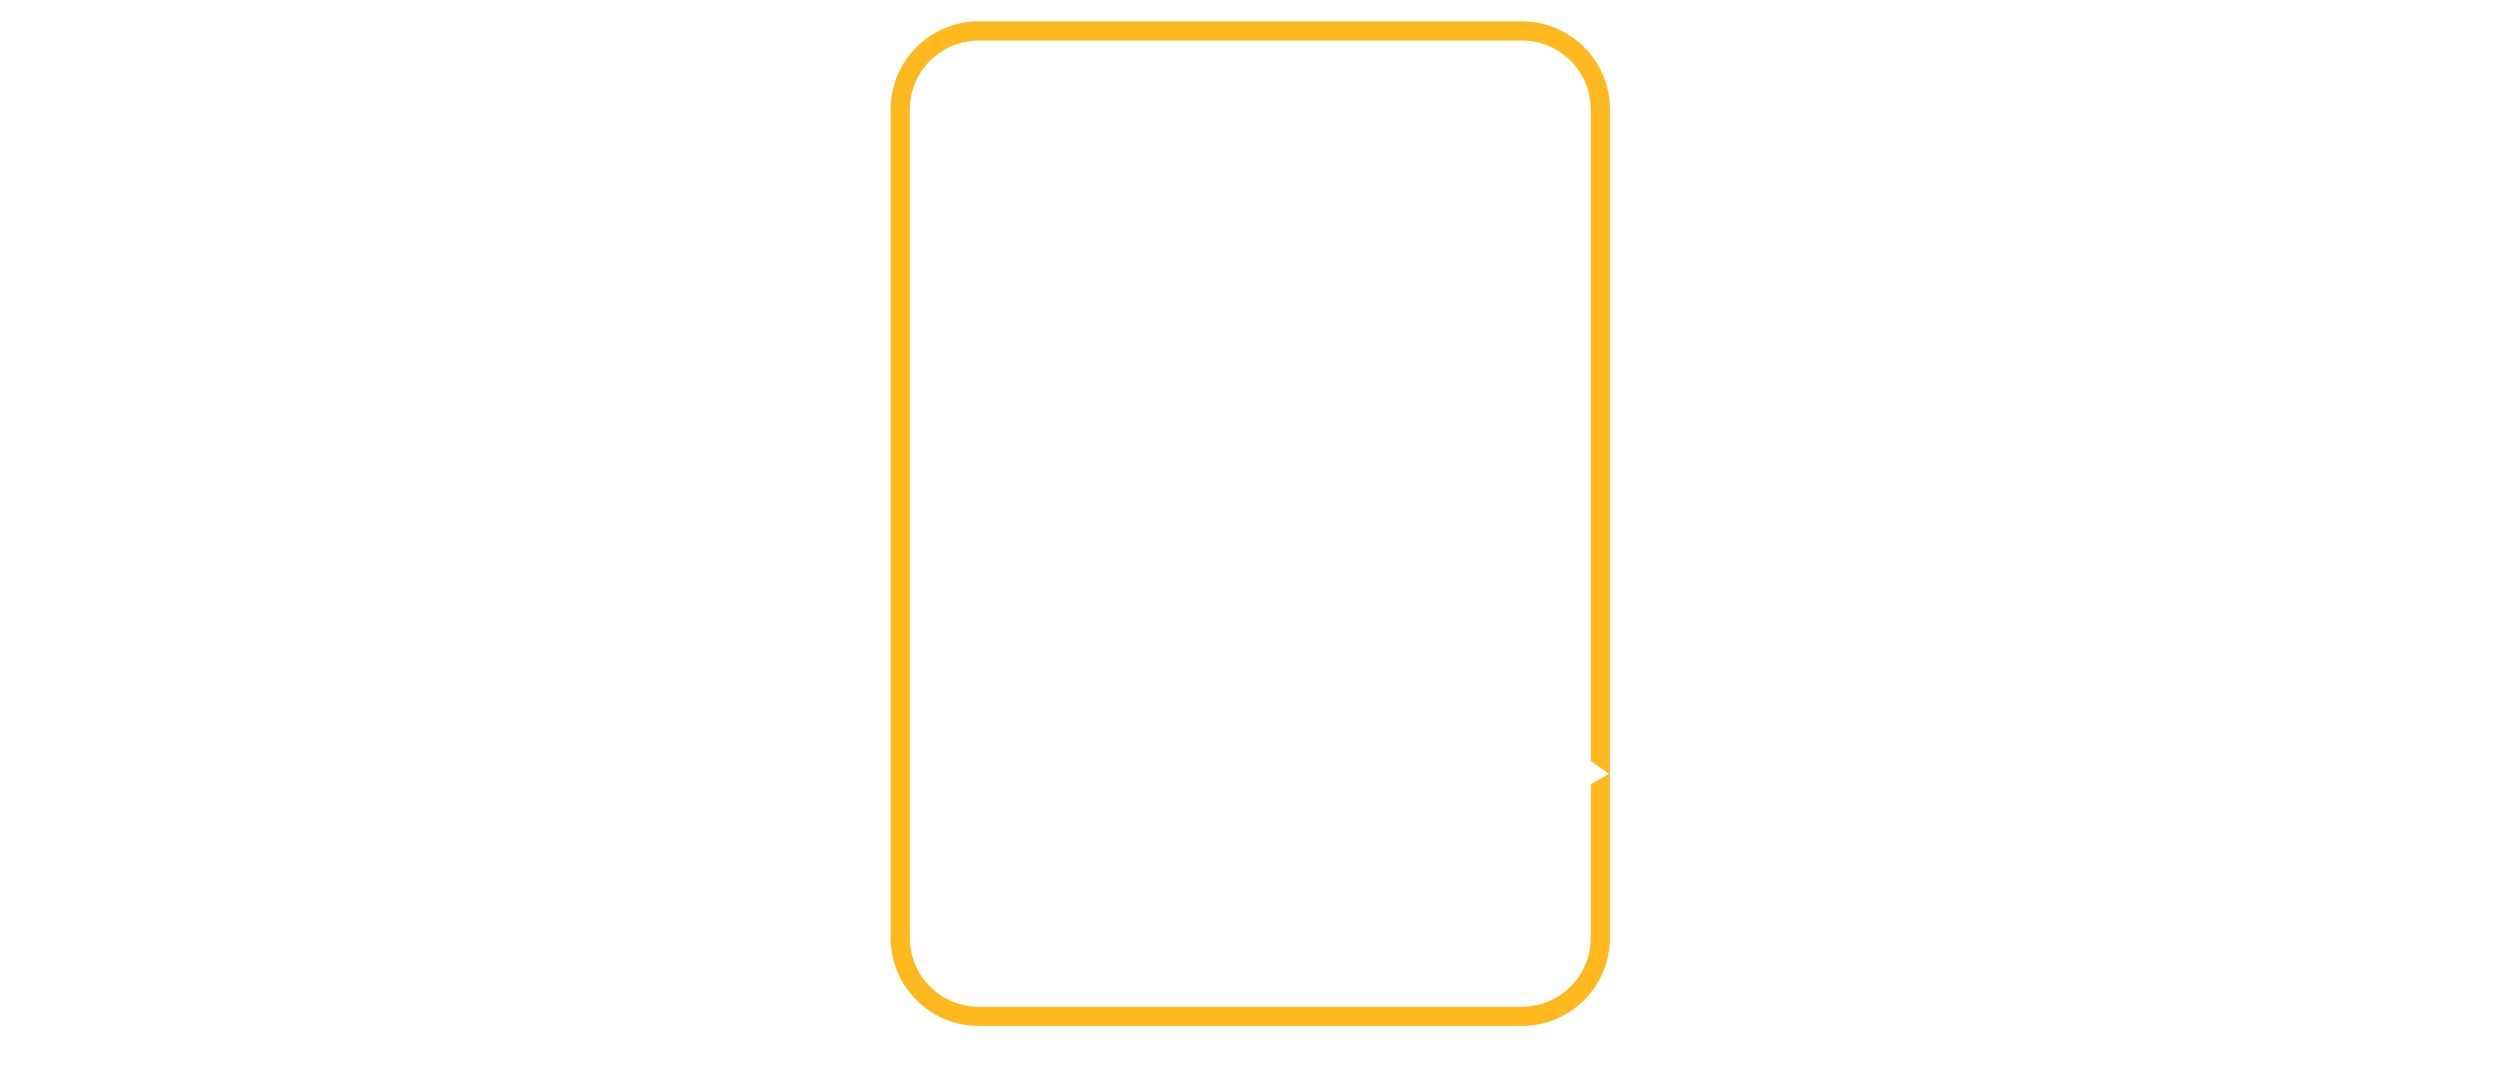 <svg width="76" height="33" viewBox="0 0 76 33" fill="none" xmlns="http://www.w3.org/2000/svg">
<path d="M20.2 0.941H3.694C2.375 0.941 1.305 2.01 1.305 3.329V28.509C1.305 29.828 2.375 30.897 3.694 30.897H20.2C21.519 30.897 22.589 29.828 22.589 28.509V3.329C22.589 2.01 21.519 0.941 20.2 0.941Z" stroke="white" stroke-width="0.583"/>
<path d="M46.262 0.941H29.756C28.437 0.941 27.367 2.01 27.367 3.329V28.509C27.367 29.828 28.437 30.897 29.756 30.897H46.262C47.582 30.897 48.651 29.828 48.651 28.509V3.329C48.651 2.01 47.582 0.941 46.262 0.941Z" stroke="#FFB81D" stroke-width="0.583"/>
<path d="M72.324 0.941H55.818C54.499 0.941 53.429 2.01 53.429 3.329V28.509C53.429 29.828 54.499 30.897 55.818 30.897H72.324C73.644 30.897 74.713 29.828 74.713 28.509V3.329C74.713 2.01 73.644 0.941 72.324 0.941Z" stroke="white" stroke-width="0.583"/>
<g filter="url(#filter0_d_712_1714)">
<path d="M45.723 22.359L44.251 23.208L46.433 26.986L47.905 26.136L45.723 22.359Z" fill="white"/>
<path d="M45.644 22.655L44.548 23.288L46.513 26.689L47.608 26.057L45.644 22.655Z" stroke="white" stroke-width="0.583"/>
</g>
<g filter="url(#filter1_d_712_1714)">
<path d="M48.514 21.756L42.331 25.324L41.562 16.858L48.514 21.756Z" fill="white"/>
<path d="M41.821 17.305L42.517 24.966L48.111 21.738L41.821 17.305ZM41.303 16.41L48.917 21.775L42.145 25.682L41.303 16.41Z" fill="white"/>
</g>
<defs>
<filter id="filter0_d_712_1714" x="40.652" y="20.509" width="10.851" height="11.824" filterUnits="userSpaceOnUse" color-interpolation-filters="sRGB">
<feFlood flood-opacity="0" result="BackgroundImageFix"/>
<feColorMatrix in="SourceAlpha" type="matrix" values="0 0 0 0 0 0 0 0 0 0 0 0 0 0 0 0 0 0 127 0" result="hardAlpha"/>
<feOffset dy="1.749"/>
<feGaussianBlur stdDeviation="1.749"/>
<feColorMatrix type="matrix" values="0 0 0 0 0 0 0 0 0 0 0 0 0 0 0 0 0 0 0.161 0"/>
<feBlend mode="normal" in2="BackgroundImageFix" result="effect1_dropShadow_712_1714"/>
<feBlend mode="normal" in="SourceGraphic" in2="effect1_dropShadow_712_1714" result="shape"/>
</filter>
<filter id="filter1_d_712_1714" x="37.806" y="14.661" width="14.608" height="16.267" filterUnits="userSpaceOnUse" color-interpolation-filters="sRGB">
<feFlood flood-opacity="0" result="BackgroundImageFix"/>
<feColorMatrix in="SourceAlpha" type="matrix" values="0 0 0 0 0 0 0 0 0 0 0 0 0 0 0 0 0 0 127 0" result="hardAlpha"/>
<feOffset dy="1.749"/>
<feGaussianBlur stdDeviation="1.749"/>
<feColorMatrix type="matrix" values="0 0 0 0 0 0 0 0 0 0 0 0 0 0 0 0 0 0 0.161 0"/>
<feBlend mode="normal" in2="BackgroundImageFix" result="effect1_dropShadow_712_1714"/>
<feBlend mode="normal" in="SourceGraphic" in2="effect1_dropShadow_712_1714" result="shape"/>
</filter>
</defs>
</svg>
